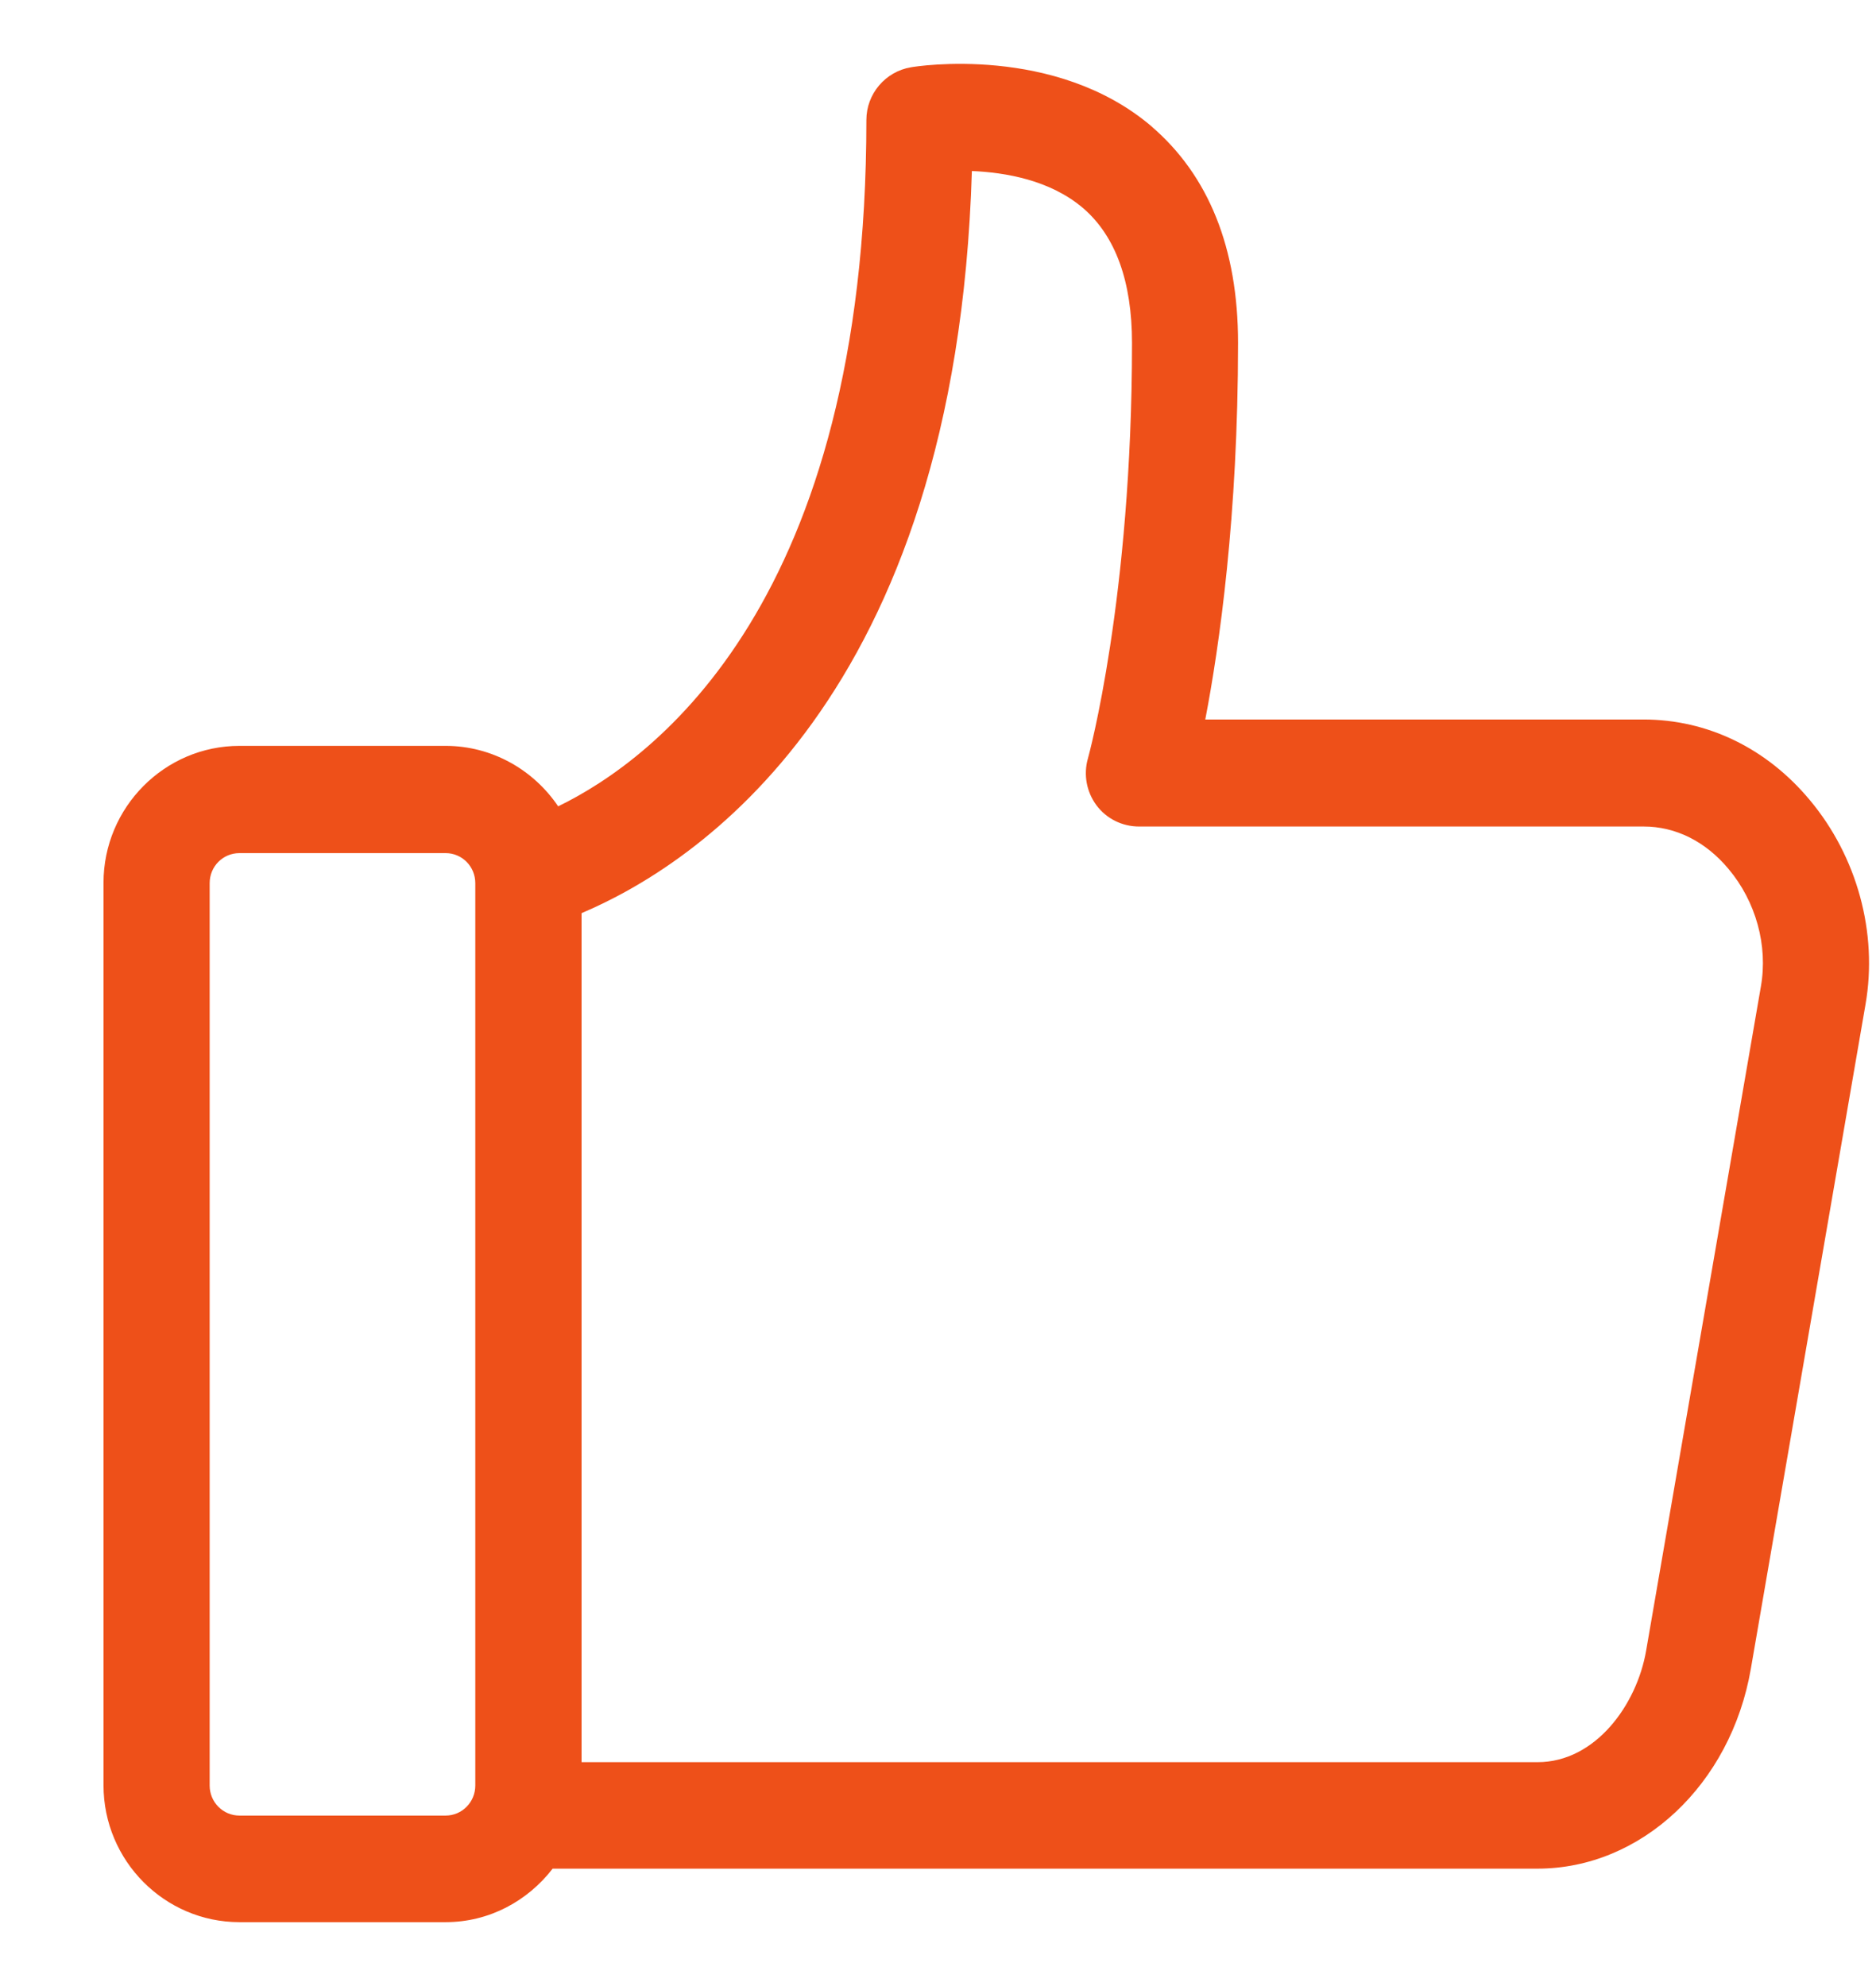 <svg width="17" height="18" viewBox="0 0 17 18" fill="none" xmlns="http://www.w3.org/2000/svg">
<path d="M10.436 1.146C9.563 0.402 8.306 0.6 8.254 0.61C8.022 0.649 7.851 0.852 7.851 1.087C7.851 5.44 5.945 6.877 5.058 7.308C4.836 6.979 4.461 6.76 4.038 6.76H2.17C1.491 6.76 0.938 7.318 0.938 8.001V16.18C0.938 16.864 1.491 17.421 2.17 17.421H4.038C4.432 17.421 4.781 17.23 5.008 16.936H13.933C14.871 16.936 15.685 16.174 15.866 15.124L16.905 9.103C17.018 8.454 16.828 7.762 16.4 7.251C16.008 6.78 15.471 6.521 14.893 6.521H10.922C11.05 5.855 11.219 4.675 11.219 3.107C11.219 2.25 10.953 1.59 10.434 1.145L10.436 1.146ZM4.307 16.183C4.307 16.333 4.187 16.455 4.038 16.455H2.17C2.02 16.455 1.9 16.333 1.9 16.183V8.004C1.9 7.853 2.02 7.732 2.17 7.732H4.038C4.187 7.732 4.307 7.853 4.307 8.004V16.183ZM14.896 7.491C15.184 7.491 15.456 7.626 15.664 7.876C15.912 8.171 16.022 8.571 15.957 8.94L14.917 14.96C14.833 15.45 14.458 15.971 13.933 15.971H5.27V8.276C6.279 7.849 8.663 6.343 8.807 1.55C9.108 1.563 9.517 1.63 9.818 1.889C10.109 2.141 10.258 2.551 10.258 3.108C10.258 5.424 9.863 6.86 9.858 6.876C9.817 7.021 9.846 7.178 9.937 7.3C10.028 7.421 10.17 7.491 10.322 7.491L14.896 7.491Z" fill="#ee5019"/>
</svg>

